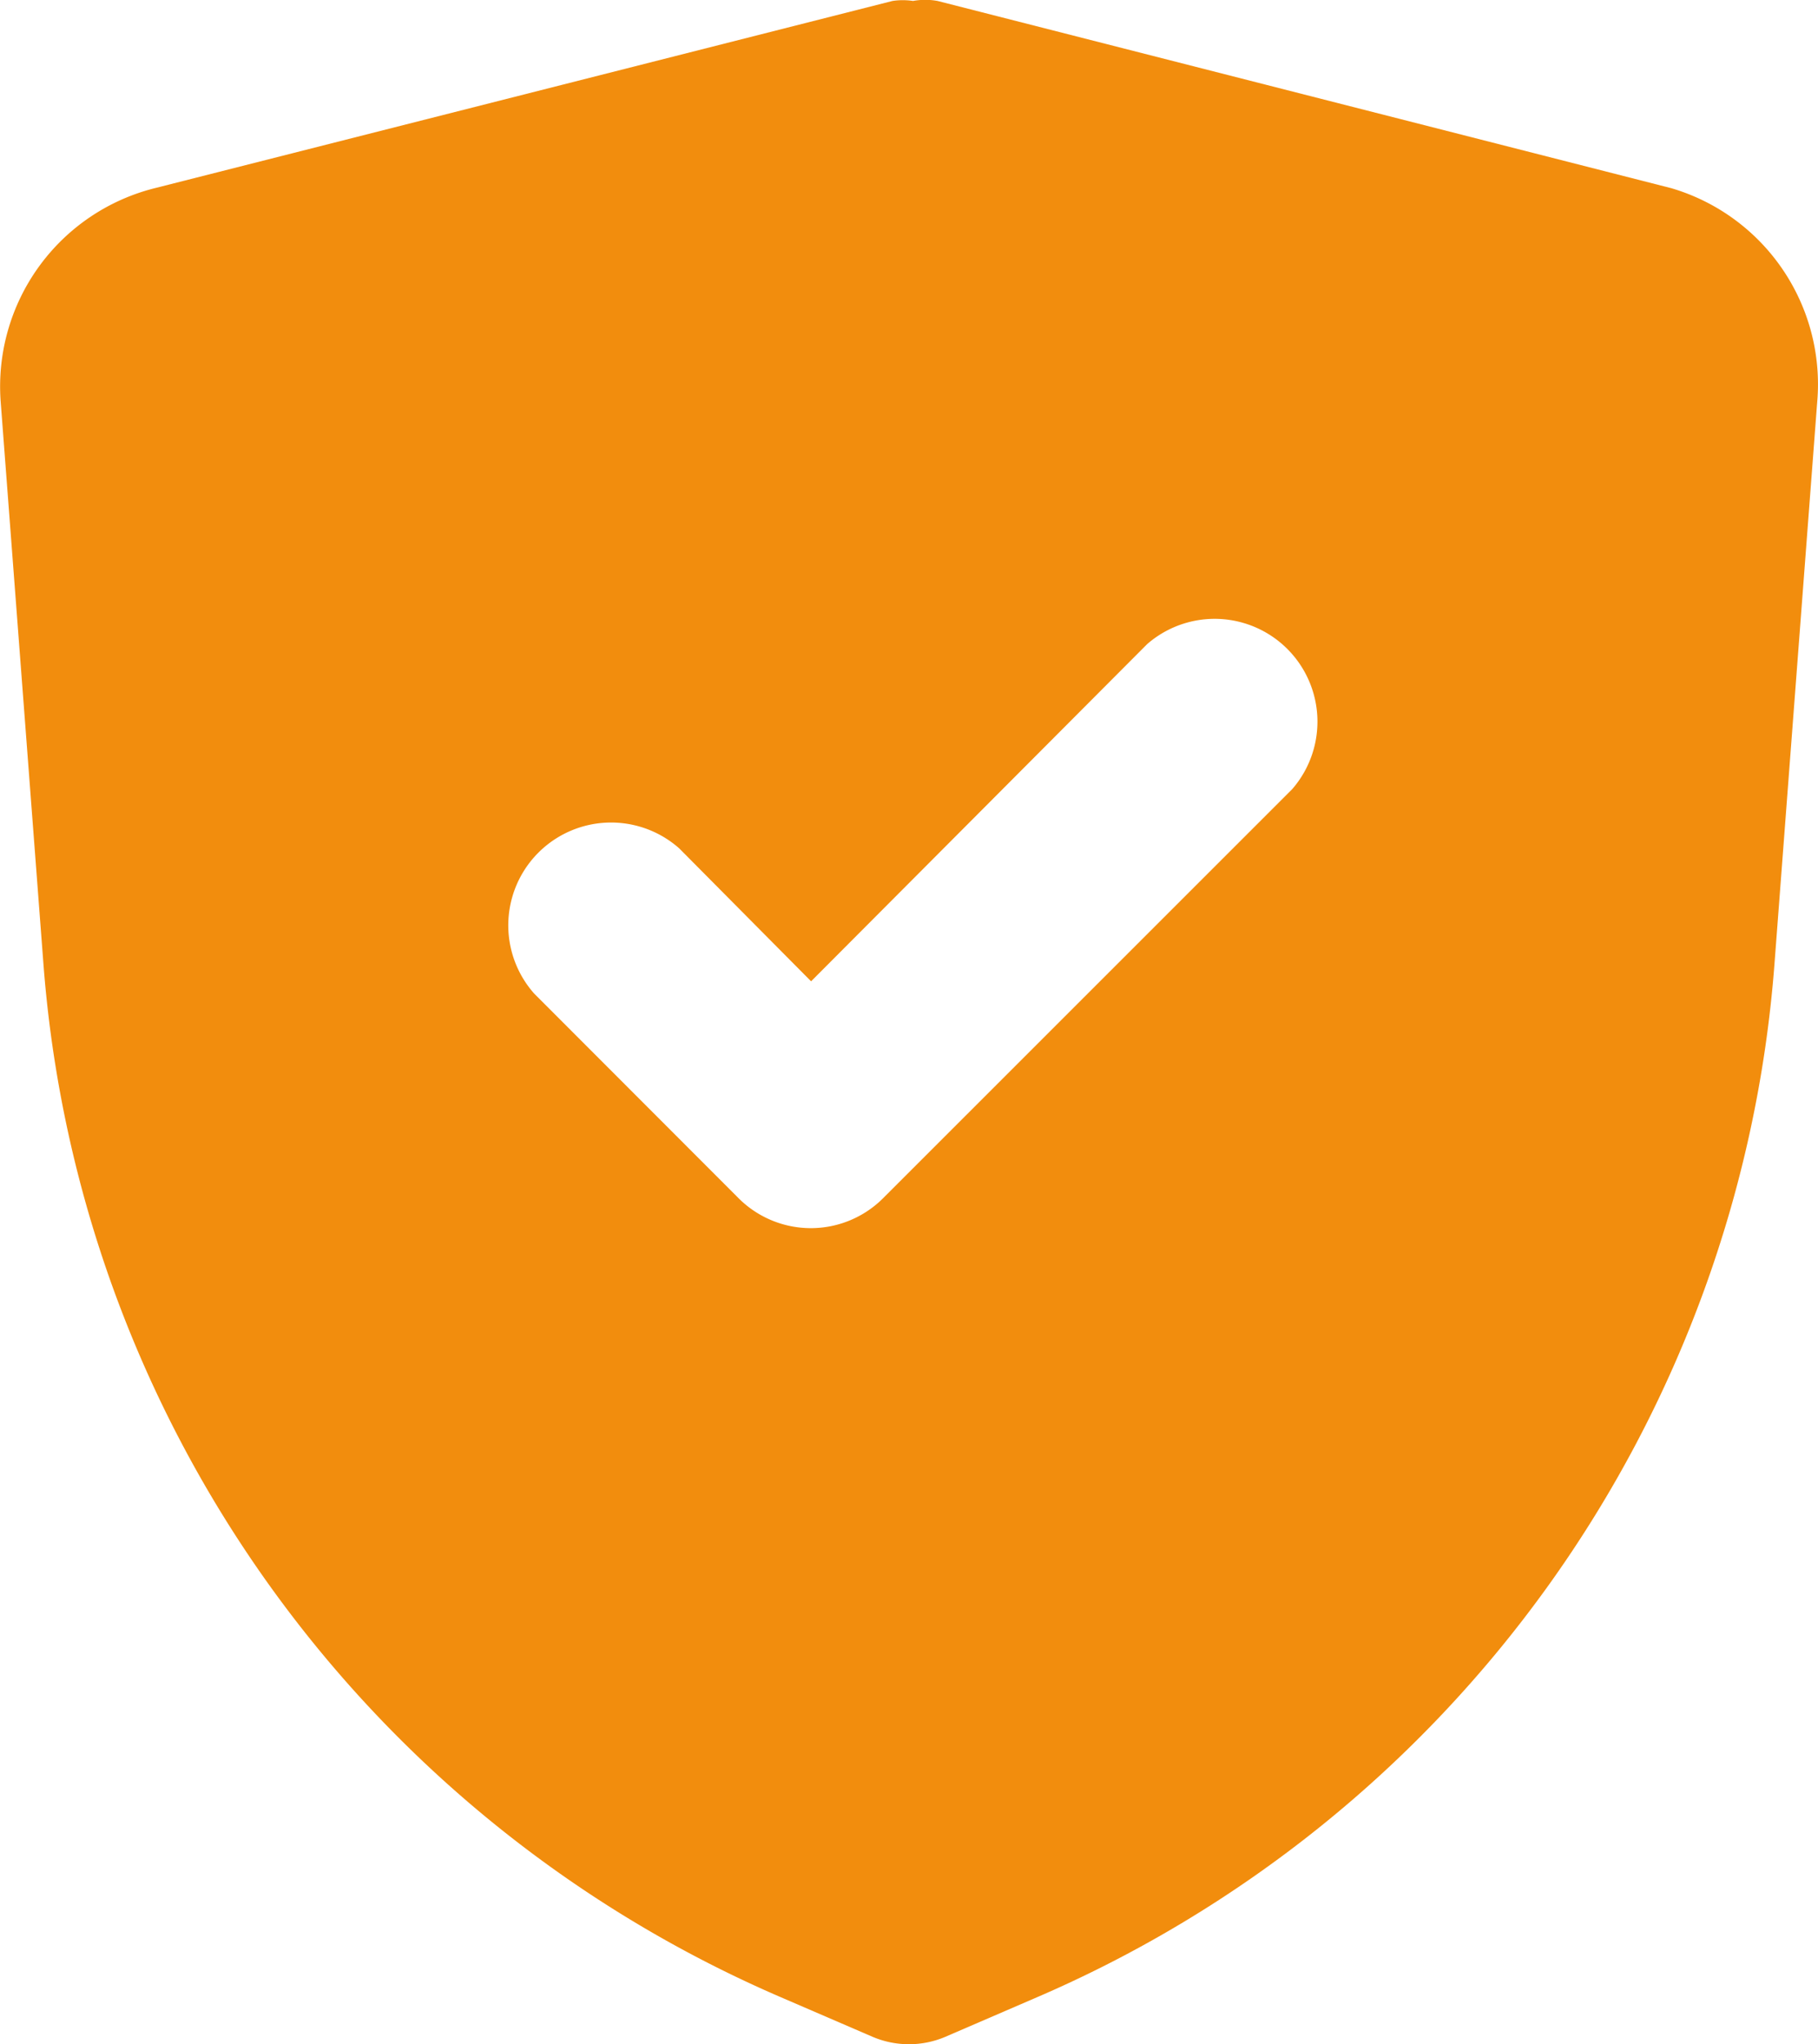 <svg xmlns="http://www.w3.org/2000/svg" width="21.224" height="23.858" viewBox="0 0 21.224 23.858">
  <path id="secure-svgrepo-com_2_" data-name="secure-svgrepo-com (2)" d="M22.574,4.185,14.009,2h0a.8.8,0,0,0-.286,0,.8.8,0,0,0-.239,0h0L4.872,4.185a2.386,2.386,0,0,0-1.8,2.493l.5,6.573a14.314,14.314,0,0,0,8.636,12.06l1.05.453h0a1.086,1.086,0,0,0,.835,0h0l1.05-.453a14.314,14.314,0,0,0,8.636-12.06l.5-6.573A2.386,2.386,0,0,0,22.574,4.185ZM18.149,11.2,13.377,15.97a1.193,1.193,0,0,1-1.694,0L9.3,13.585a1.2,1.2,0,0,1,1.694-1.694l1.539,1.551,3.924-3.936A1.2,1.2,0,0,1,18.149,11.2Z" transform="translate(-3.064 -1.989)" fill="#f28d0d"/>
</svg>
